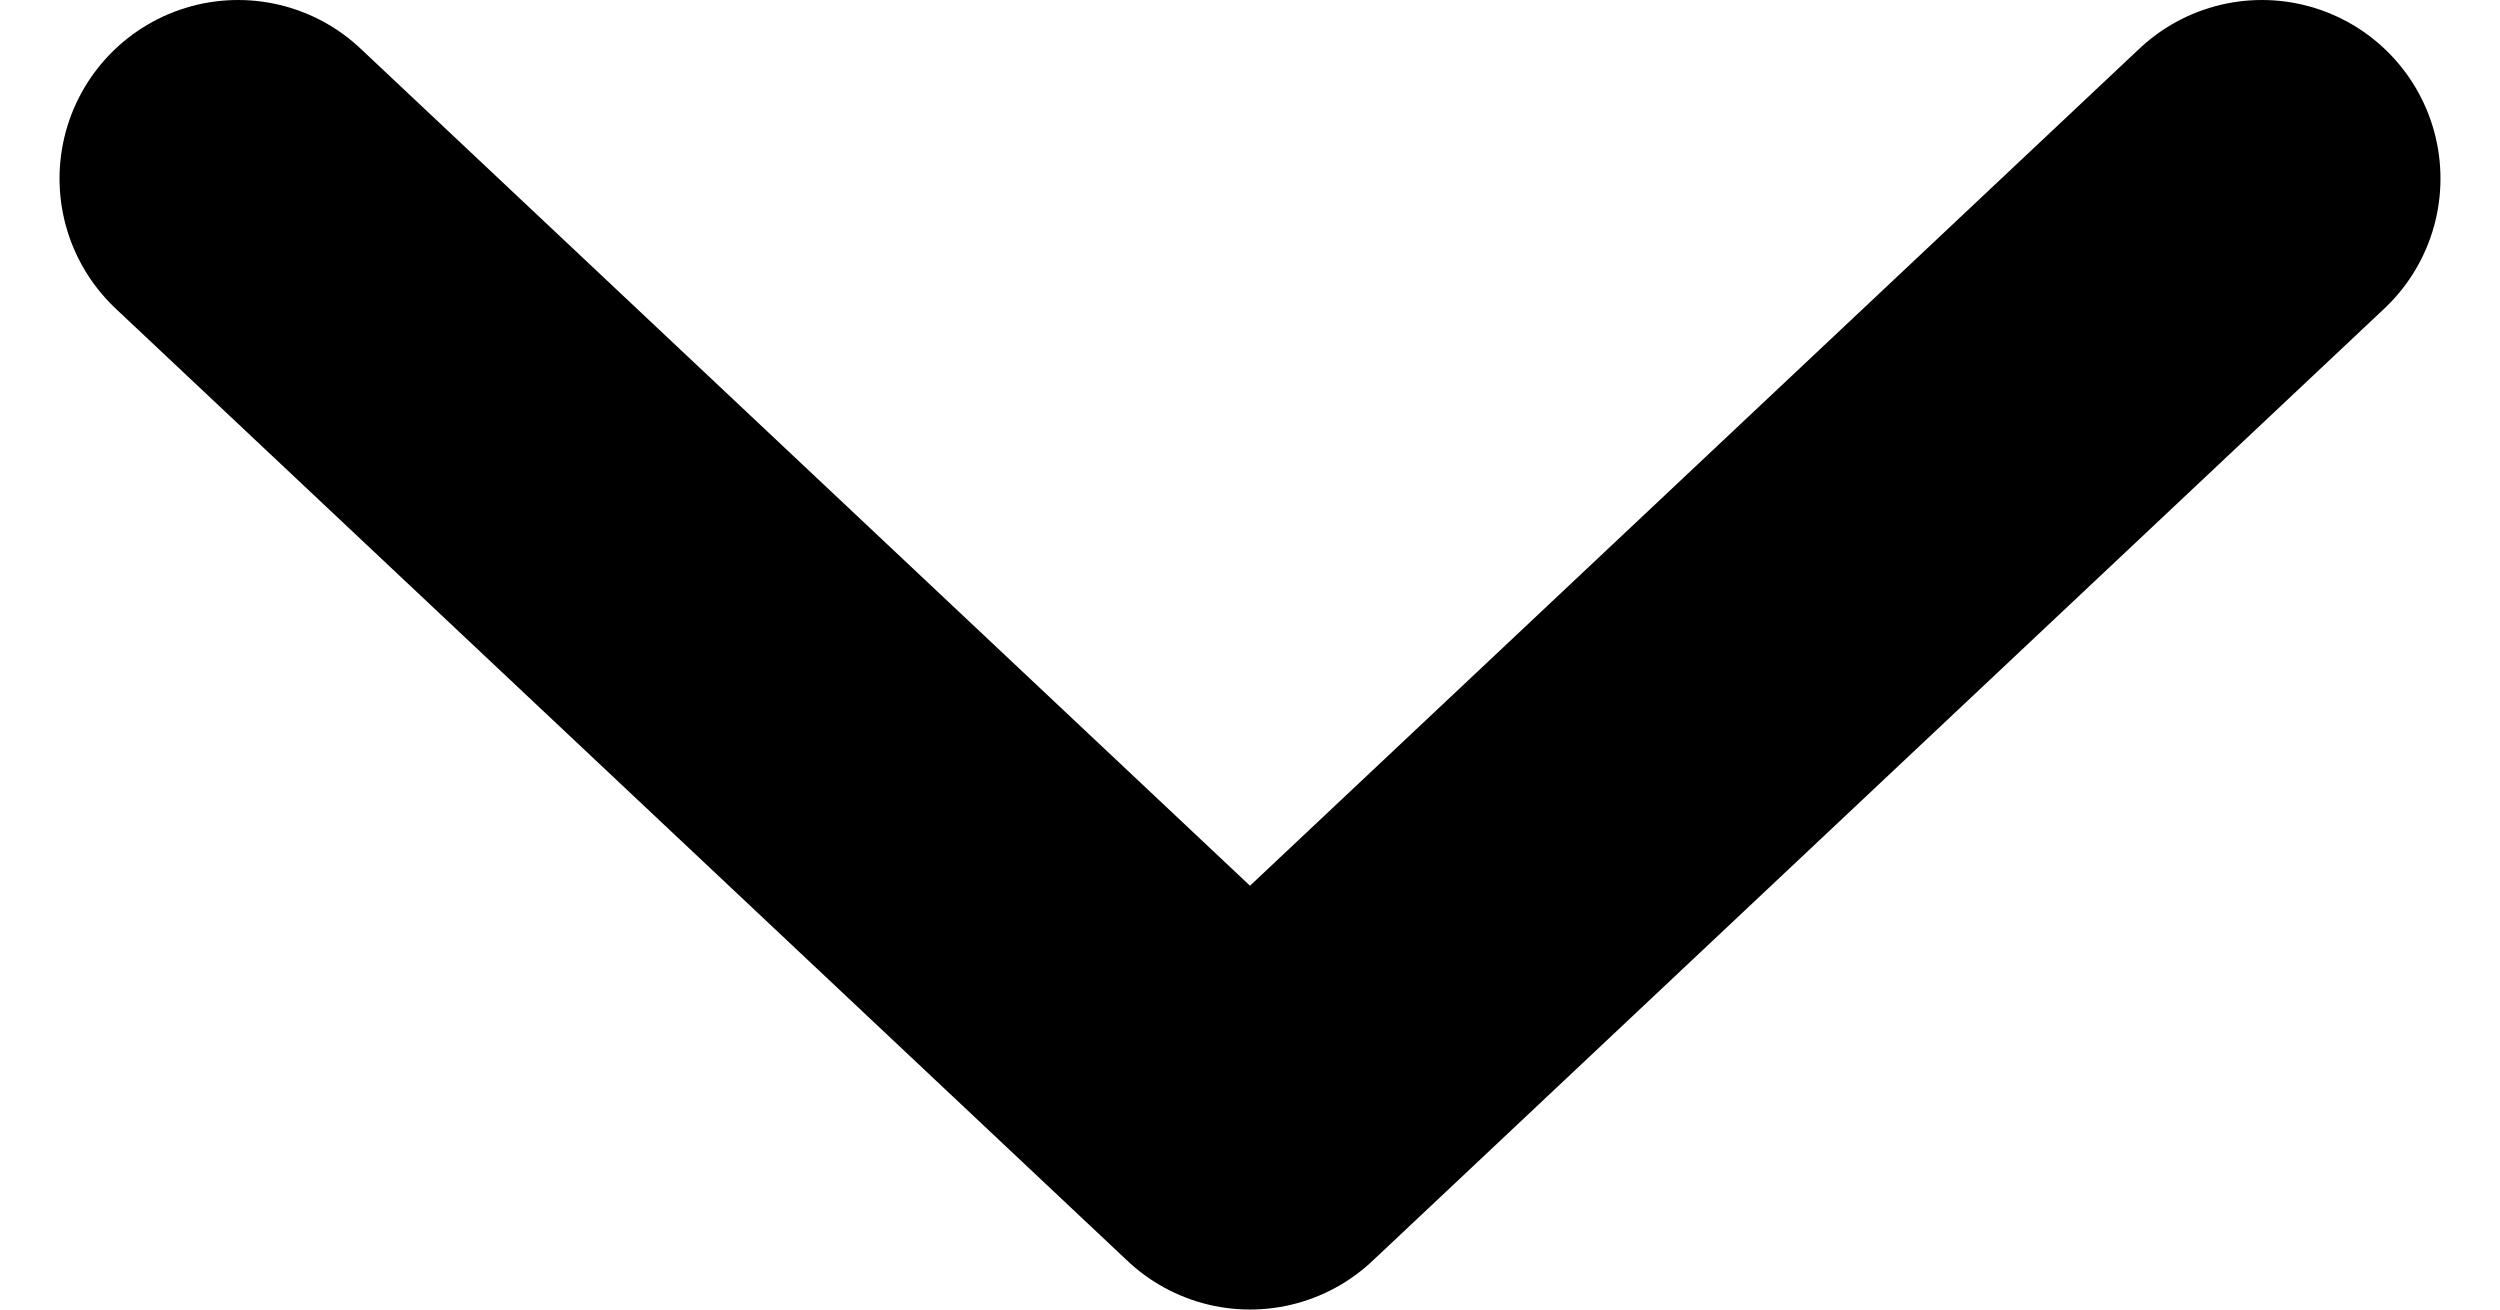 <svg width="21" height="11" viewBox="0 0 21 11" fill="none" xmlns="http://www.w3.org/2000/svg">
<path d="M2 1.5L10.5 9.5L19 1.5" stroke="black" stroke-width="3" stroke-linecap="round" stroke-linejoin="round"/>
</svg>
